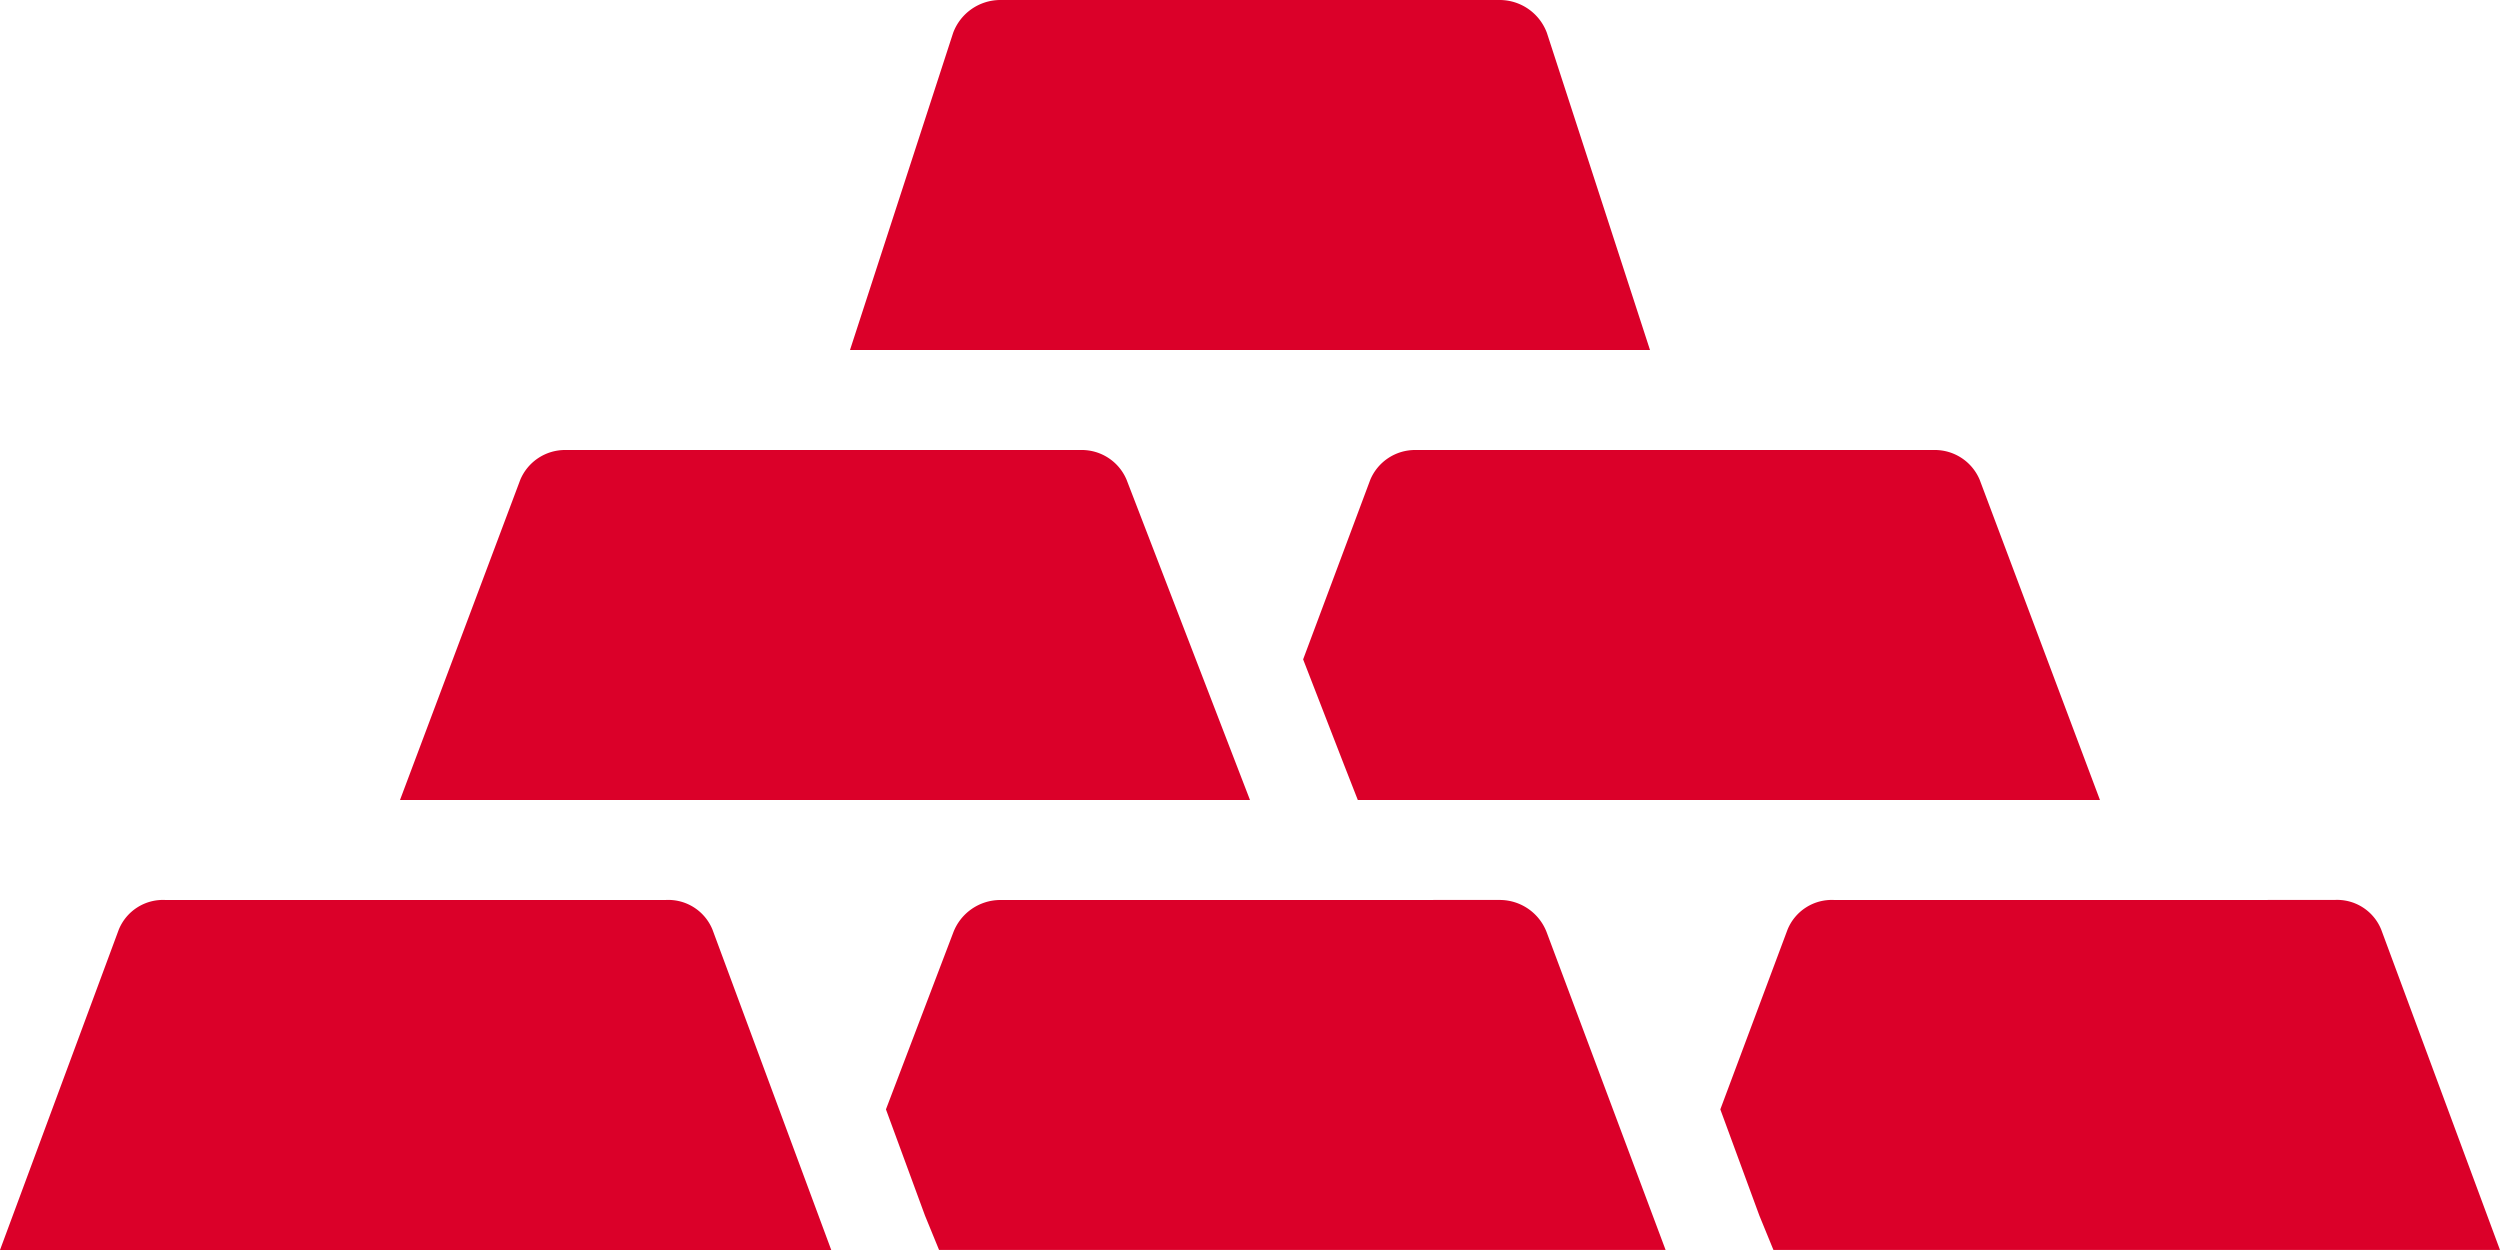 <svg xmlns="http://www.w3.org/2000/svg" width="182.027" height="91.013" viewBox="0 0 182.027 91.013">
  <path id="ill-about01" d="M72.811,12A3.672,3.672,0,0,0,69.4,14.389L61.889,37.484h58.249l-7.509-23.094A3.672,3.672,0,0,0,109.216,12ZM41.184,44.765a3.538,3.538,0,0,0-3.3,2.162l-8.76,23.322H91.013L82.026,46.927a3.539,3.539,0,0,0-3.3-2.162Zm61.889,0a3.538,3.538,0,0,0-3.3,2.162L94.882,60.01l2.958,7.623,1.024,2.616H152.9l-8.76-23.322a3.539,3.539,0,0,0-3.3-2.162ZM12.059,77.53a3.474,3.474,0,0,0-3.413,2.162L0,103.013H60.524L51.878,79.691a3.474,3.474,0,0,0-3.413-2.162Zm60.752,0A3.672,3.672,0,0,0,69.4,79.919L64.506,92.774l2.844,7.736,1.024,2.5h52.9l-8.646-23.094a3.658,3.658,0,0,0-3.413-2.389Zm60.752,0a3.474,3.474,0,0,0-3.413,2.162l-4.892,13.083,2.844,7.736,1.024,2.5h52.9l-8.646-23.322a3.462,3.462,0,0,0-3.413-2.162Z" transform="translate(0 -12)" fill="#db0029"/>
</svg>

